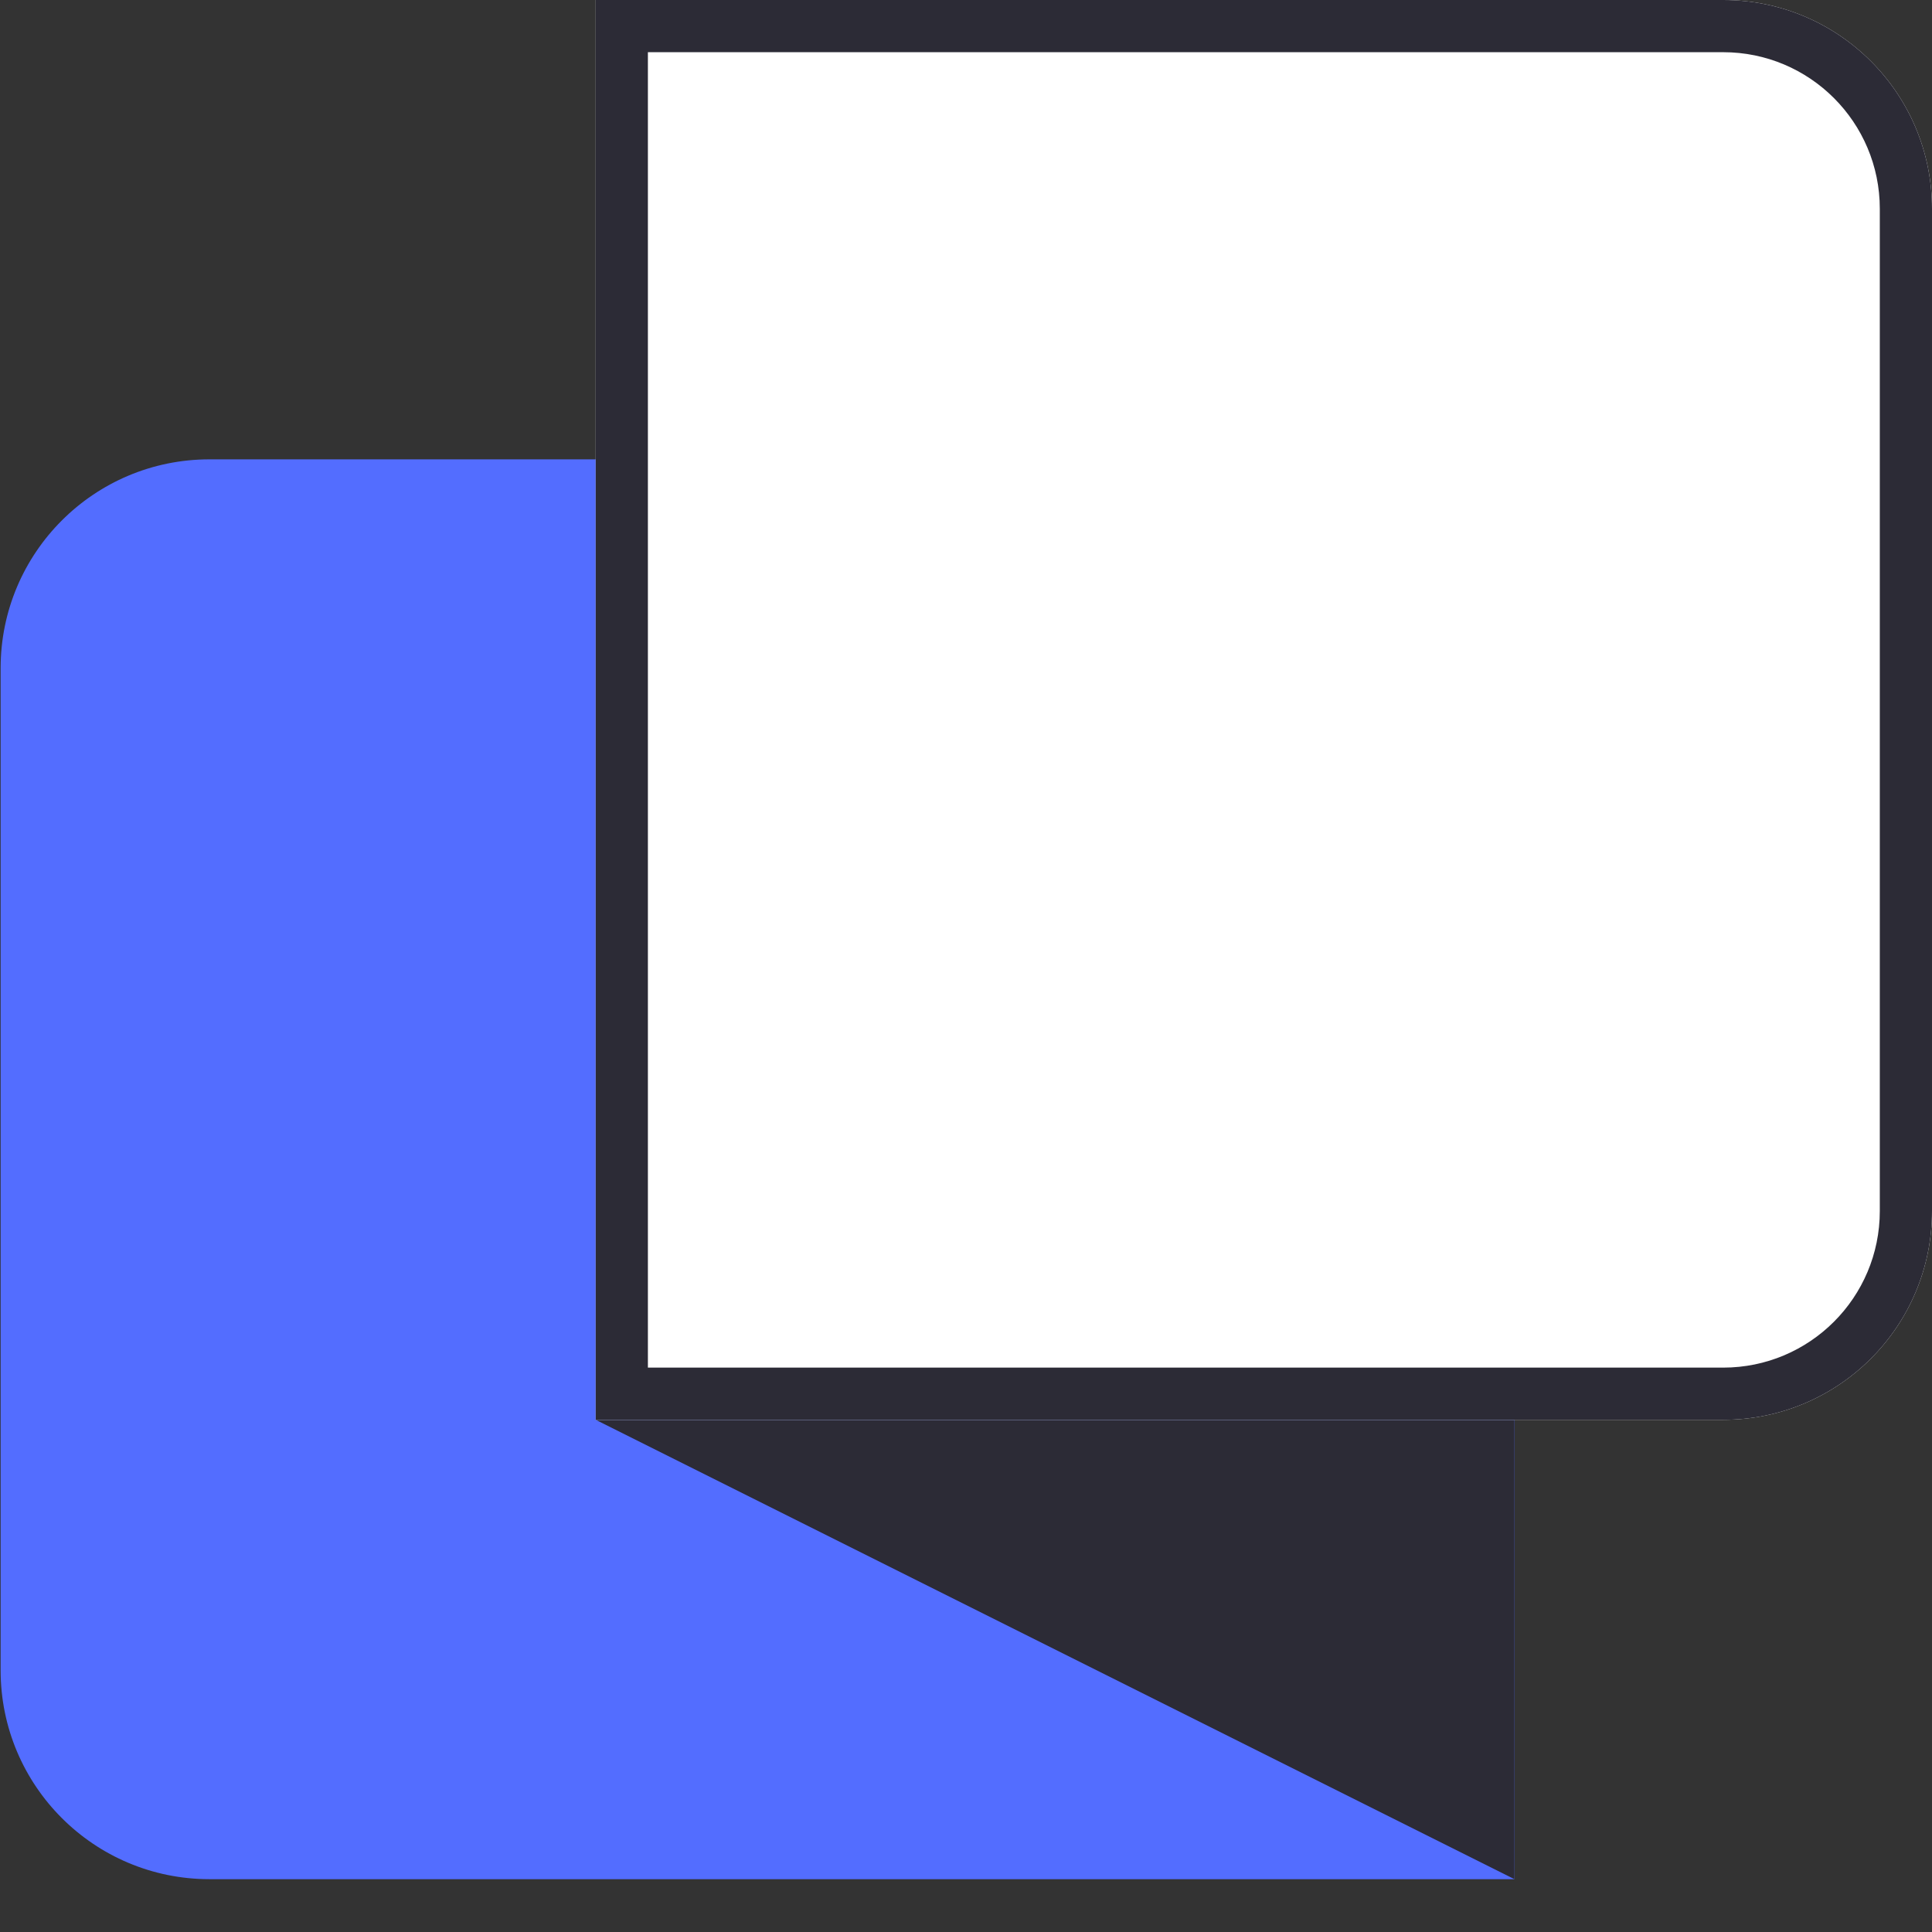 <svg width="512" height="512" viewBox="0 0 512 512" fill="none" xmlns="http://www.w3.org/2000/svg">
<rect x="0" y="0" width="512" height="512" fill="#333333" stroke="none"/>
<g clip-path="url(#clip0_1_59)">
<path d="M0.167 177.066C0.167 146.507 24.941 121.733 55.5 121.733L401.334 121.733V498H55.5C24.941 498 0.167 473.226 0.167 442.666V177.066Z" fill="#536DFF"/>
<path d="M401.332 498L157.866 376.267H401.332V498Z" fill="#2C2B36"/>
<path d="M157.866 0H456.667C487.227 0 512 24.774 512 55.333V320.933C512 351.493 487.227 376.266 456.667 376.266H157.866V0Z" fill="white"/>
<path fill-rule="evenodd" clip-rule="evenodd" d="M456.667 13.833H171.699V362.433H456.667C479.587 362.433 498.167 343.853 498.167 320.933V55.333C498.167 32.413 479.587 13.833 456.667 13.833ZM157.866 0V376.266H456.667C487.227 376.266 512 351.493 512 320.933V55.333C512 24.774 487.227 0 456.667 0H157.866Z" fill="#2C2B36"/>
</g>
<defs>
<clipPath id="clip0_1_59">
<rect width="512" height="512" fill="white"/>
</clipPath>
</defs>
</svg>
